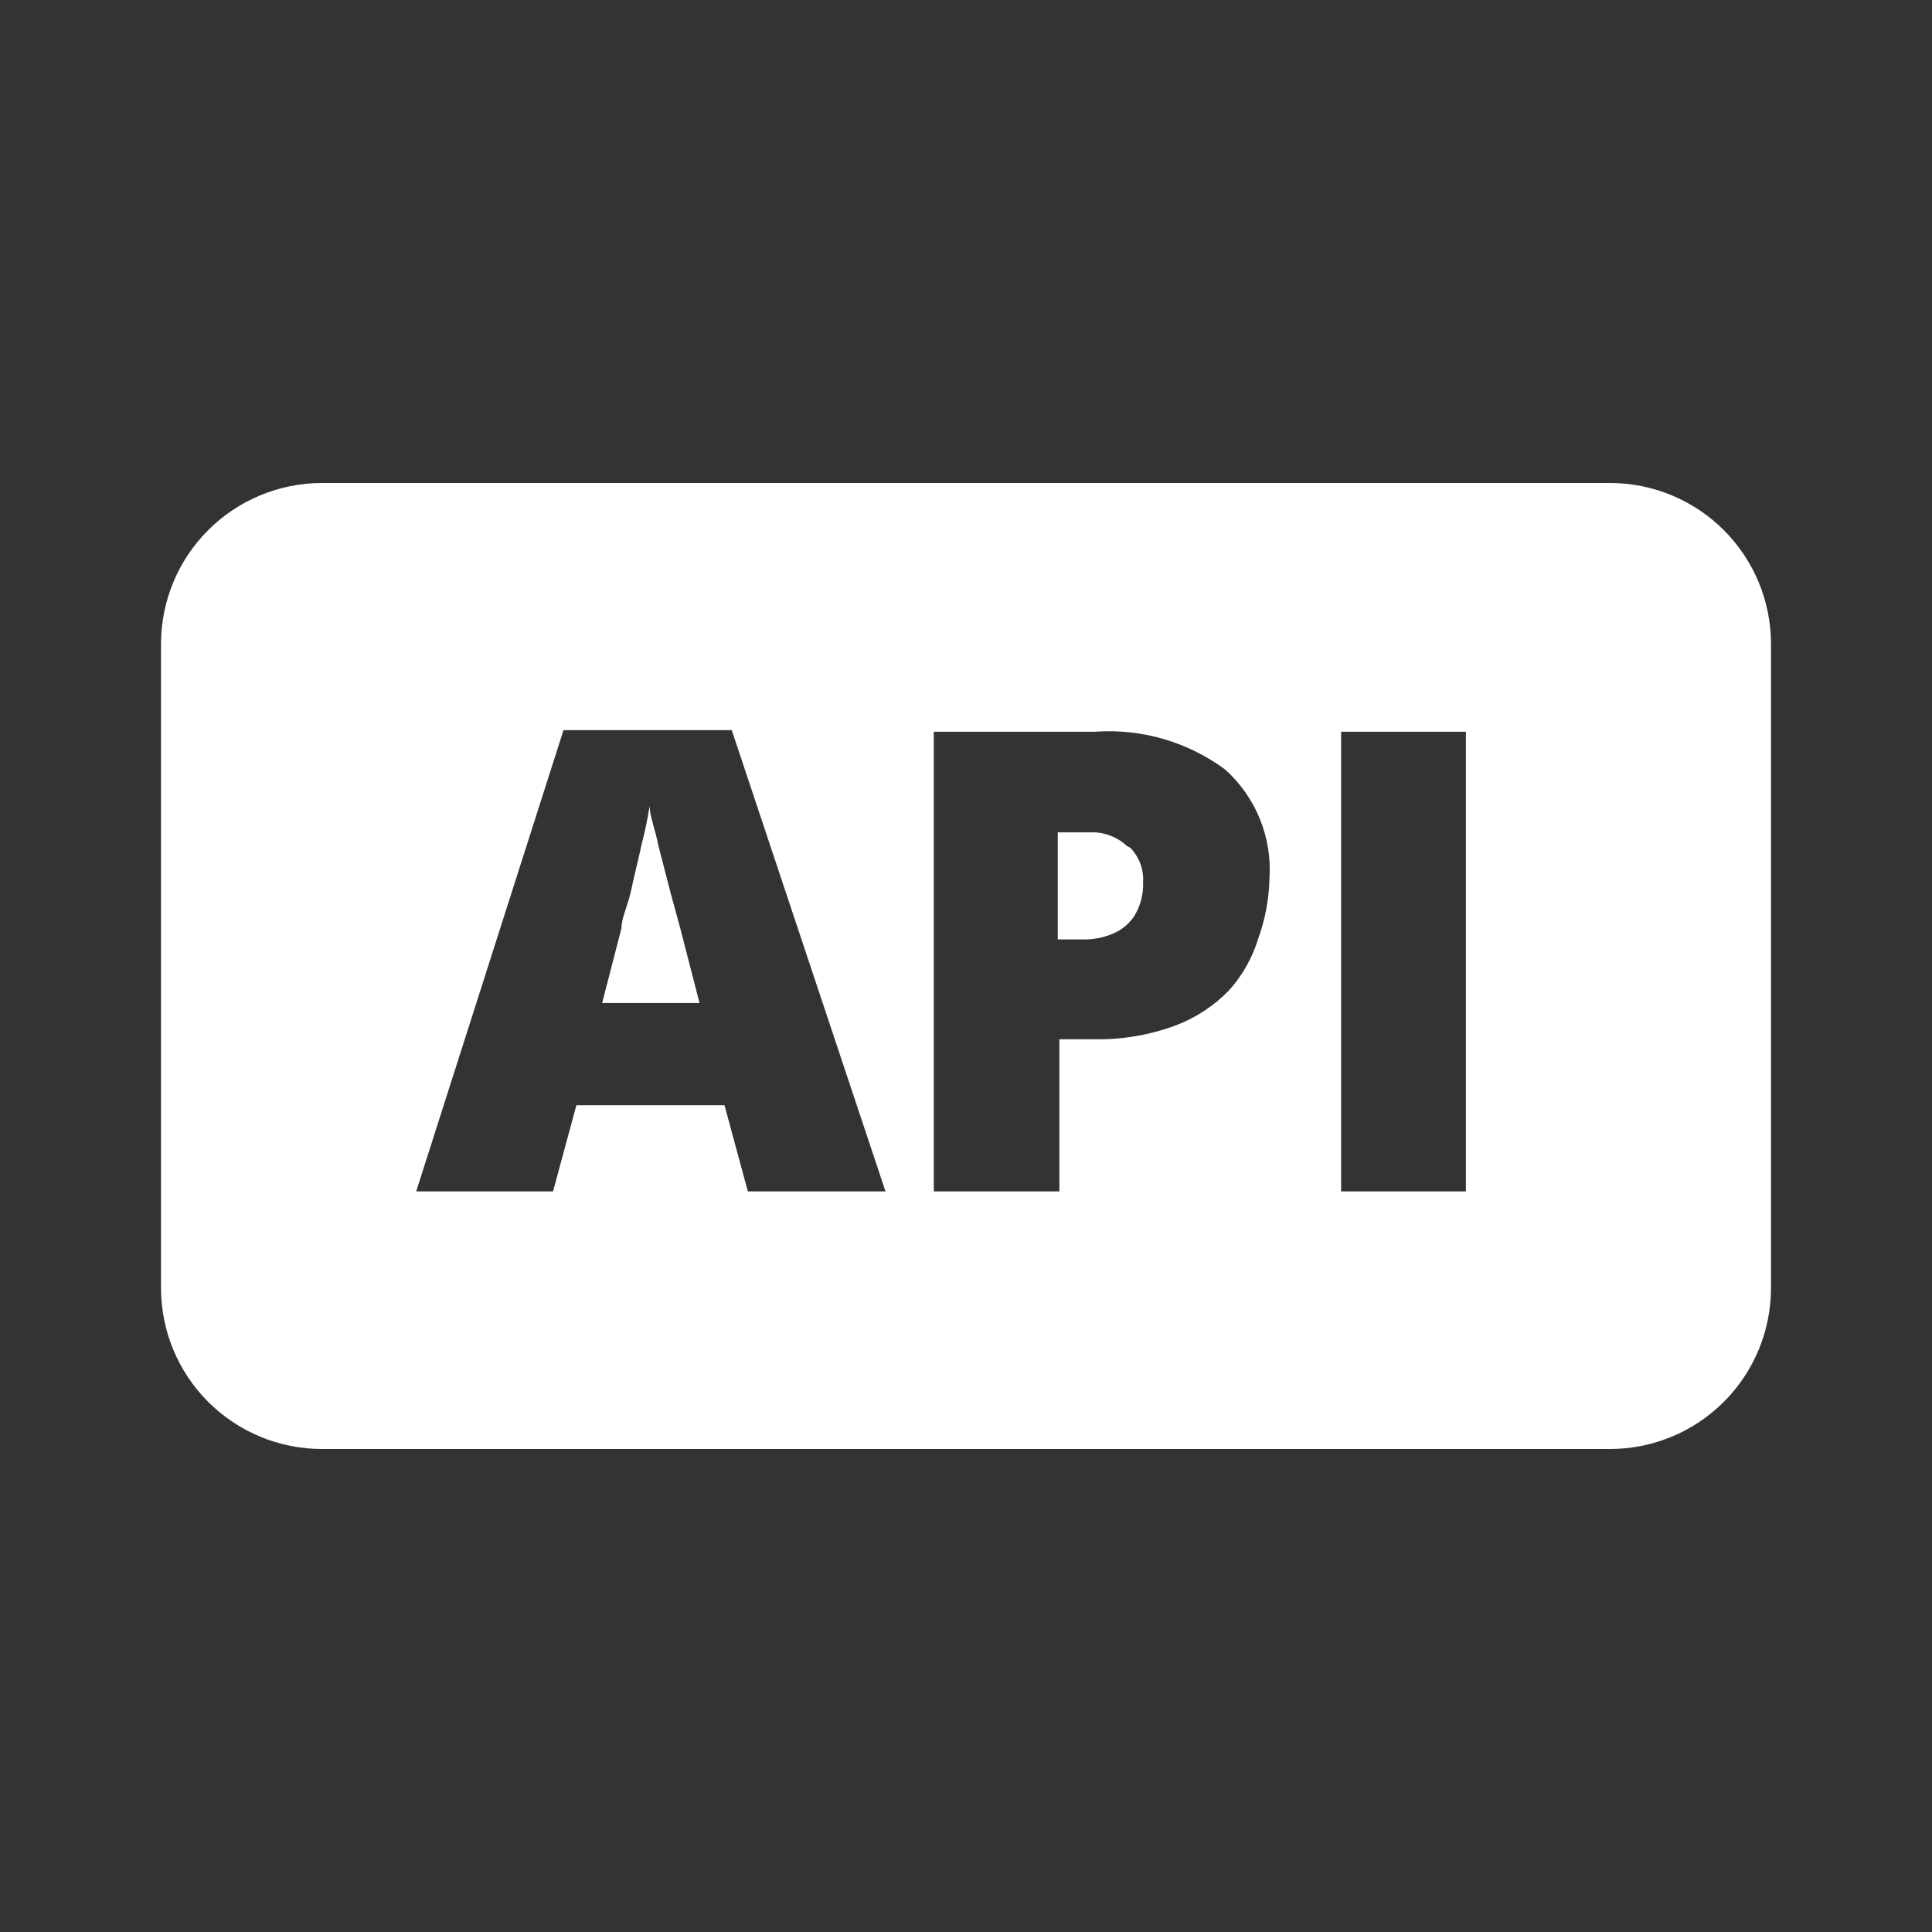 <svg width="60" height="60" viewBox="0 0 60 60" fill="none" xmlns="http://www.w3.org/2000/svg">
<rect x="0" y="0" width="60" height="60" fill="#333333" stroke="none"/>
<g clip-path="url(#clip0_5328_3513)">
<path fill-rule="evenodd" clip-rule="evenodd" d="M50 15H10C8.674 15 7.402 15.527 6.464 16.465C5.527 17.402 5 18.674 5 20V40C5 41.326 5.527 42.598 6.464 43.535C7.402 44.473 8.674 45 10 45H50C51.326 45 52.598 44.473 53.535 43.535C54.473 42.598 55 41.326 55 40V20C55 18.674 54.473 17.402 53.535 16.465C52.598 15.527 51.326 15 50 15ZM23.225 37L22.5 34.325H17.9L17.175 37H12.925L17.5 22.675H22.725L27.5 37H23.225ZM39.075 29.15C38.895 29.742 38.588 30.289 38.175 30.75C37.705 31.237 37.133 31.612 36.5 31.85C35.7 32.145 34.852 32.29 34 32.275H32.9V37H29V22.725H34C35.447 22.62 36.884 23.037 38.05 23.9C38.519 24.322 38.887 24.845 39.125 25.43C39.363 26.014 39.466 26.645 39.425 27.275C39.411 27.915 39.293 28.548 39.075 29.15ZM45.525 37H41.65V22.725H45.525V37ZM21.125 28.825L21.725 31.15H18.7L19.3 28.825C19.3 28.5 19.5 28.125 19.6 27.65C19.7 27.175 19.825 26.7 19.925 26.225C20.029 25.83 20.113 25.429 20.175 25.025C20.175 25.35 20.35 25.75 20.45 26.275L20.825 27.725L21.125 28.825ZM35.1 26.325C35.237 26.467 35.344 26.635 35.413 26.82C35.482 27.006 35.511 27.203 35.5 27.4C35.514 27.77 35.418 28.135 35.225 28.45C35.06 28.697 34.825 28.889 34.55 29C34.258 29.123 33.942 29.183 33.625 29.175H32.85V25.85H33.85C34.06 25.84 34.27 25.873 34.468 25.946C34.666 26.019 34.846 26.131 35 26.275L35.1 26.325Z" fill="white"/>
</g>
<defs>
<clipPath id="clip0_5328_3513">
<rect width="60" height="60" fill="white"/>
</clipPath>
</defs>
</svg>
